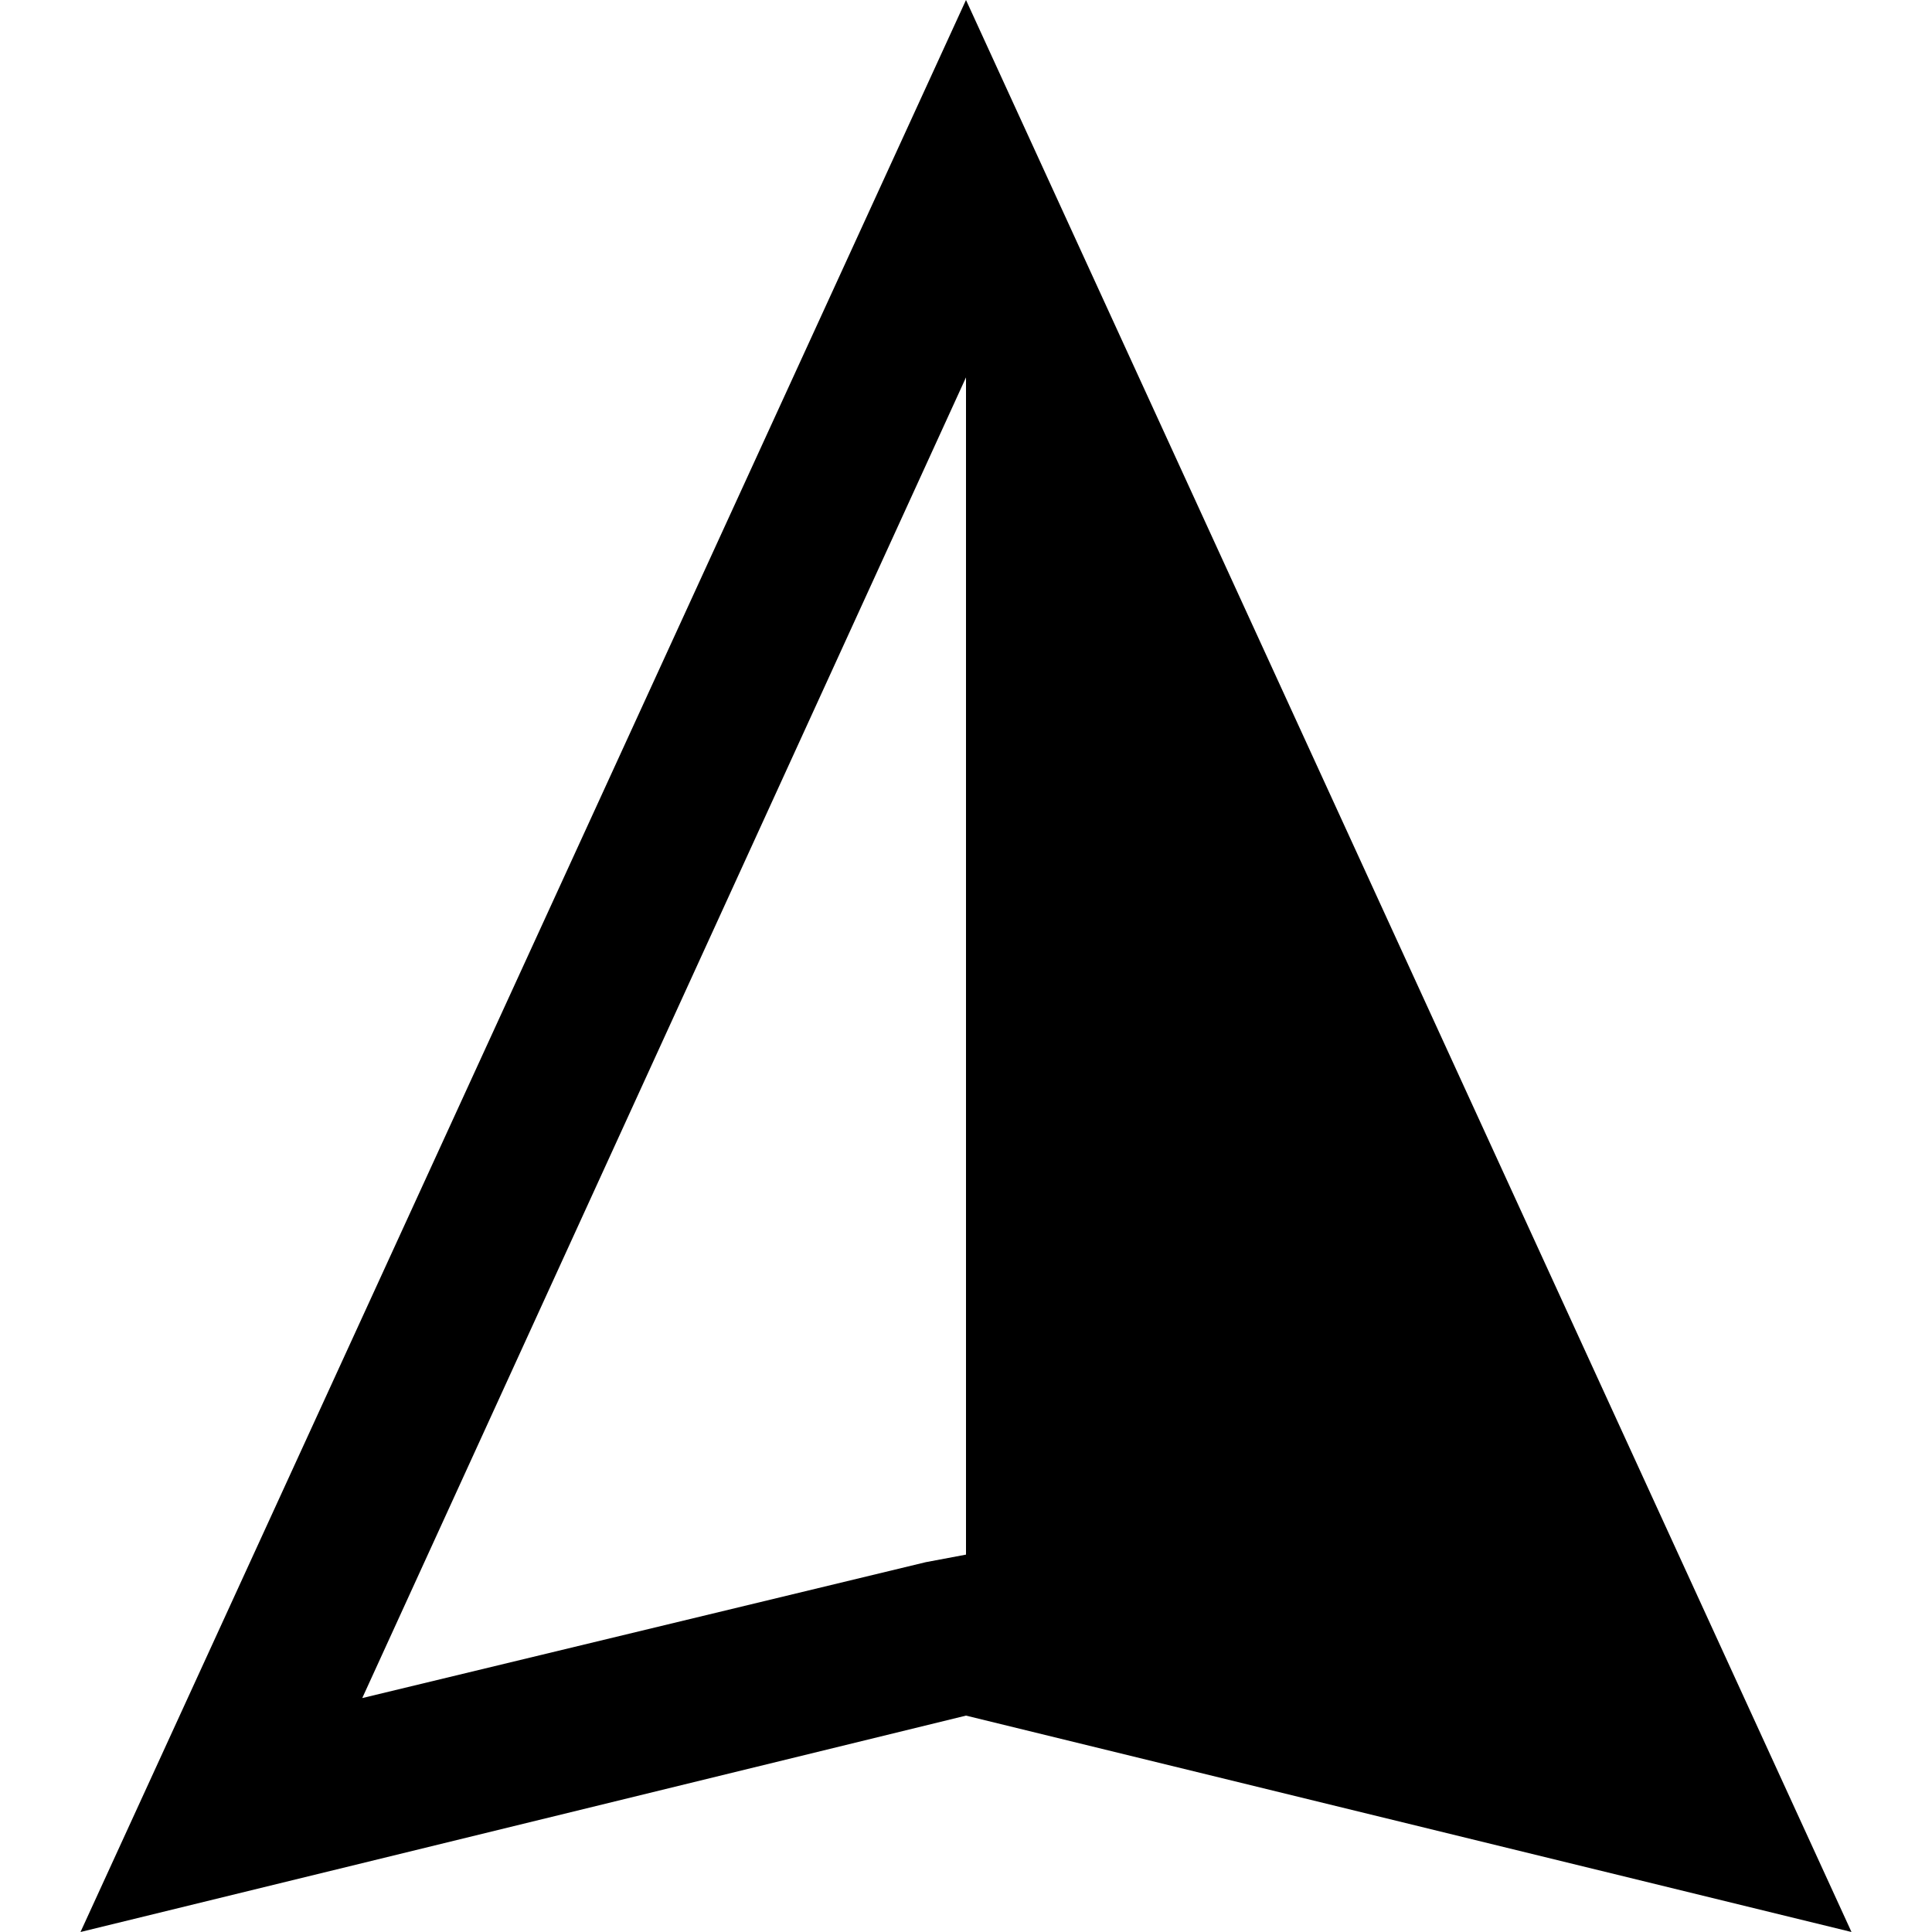<?xml version="1.0" encoding="UTF-8"?> <svg xmlns="http://www.w3.org/2000/svg" fill="#000000" viewBox="0 0 24 24" width="72px" height="72px"><path d="M 12 0 L 1 24 L 12 21.312 L 23 24 Z M 12 4.688 L 12 19.312 L 11.5 19.406 L 4.5 21.094 Z"></path></svg> 